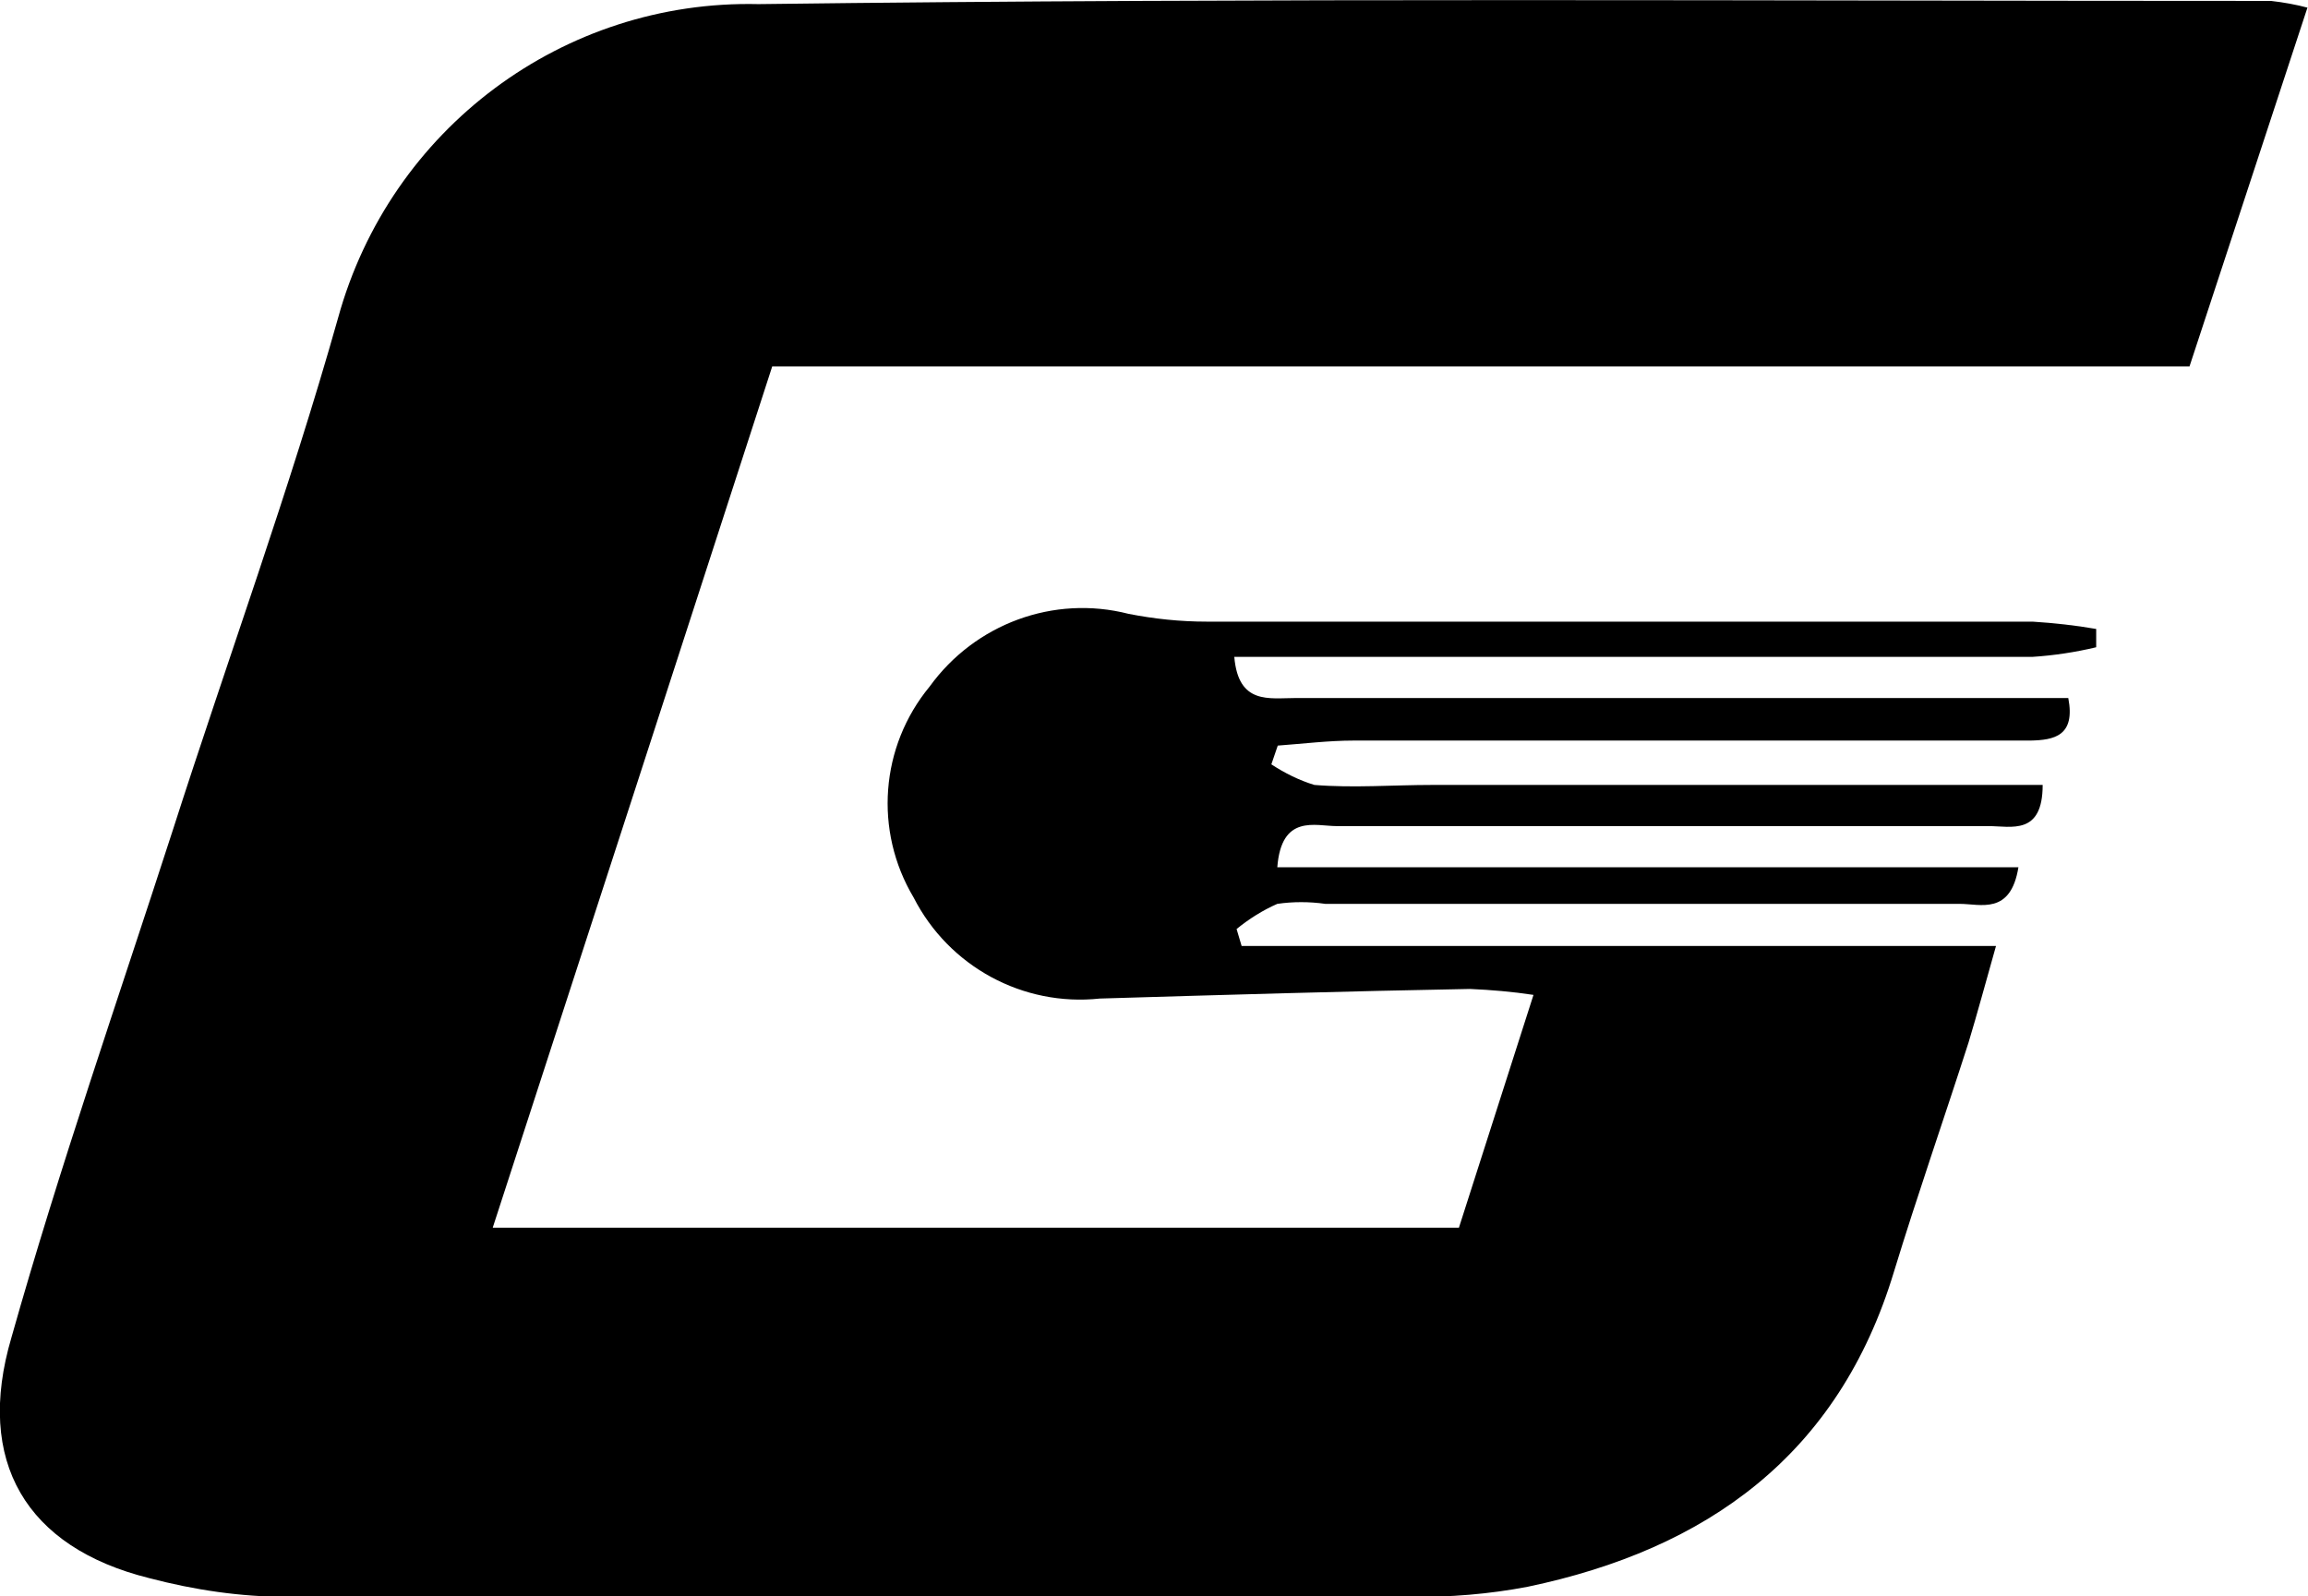 <?xml version="1.0" encoding="UTF-8"?>
<svg id="Layer_2" data-name="Layer 2" xmlns="http://www.w3.org/2000/svg" viewBox="0 0 50.45 34.9">
  <defs>
    <style>
      .cls-1 {
        stroke-width: 0px;
      }
    </style>
  </defs>
  <g id="Layer_2-2" data-name="Layer 2">
    <path class="cls-1" d="M50.44.16l-2.58,7.85h-30.98c-2.02,6.24-4.03,12.43-6.11,18.83h21.12l1.63-5.09c-.46-.07-.93-.11-1.39-.13-2.71.05-5.4.13-8.09.21-1.68.18-3.3-.7-4.07-2.21-.87-1.46-.73-3.3.35-4.61.99-1.37,2.71-2.01,4.35-1.59.56.11,1.13.17,1.71.17h18.05c.47.03.93.08,1.39.16v.4c-.46.11-.93.18-1.39.21h-17.45c.09,1.05.76.9,1.34.9h16.89c.16.83-.31.92-.83.93h-14.79c-.55,0-1.11.07-1.66.11l-.14.41c.29.19.61.35.94.45.85.07,1.72,0,2.58,0h13.34c0,1.11-.69.9-1.18.9h-14.25c-.47,0-1.21-.27-1.3.9h16.2c-.17,1.05-.83.8-1.28.8h-13.87c-.35-.05-.71-.05-1.05,0-.32.14-.62.33-.89.55l.11.37h16.49c-.24.85-.41,1.48-.6,2.11-.54,1.68-1.12,3.34-1.63,5.01-1.21,4.01-4.09,6.07-8.01,6.89-.84.16-1.7.23-2.55.22H6.28c-1.02,0-2.03-.15-3.02-.41-2.69-.67-3.81-2.55-3.01-5.26,1.05-3.72,2.33-7.39,3.53-11.1,1.19-3.71,2.55-7.43,3.61-11.19C8.53,2.81,12.32-.01,16.58.09,27.6-.05,38.61.02,49.64.02c.27.03.55.08.81.15h-.01Z"/>
  </g>
</svg>